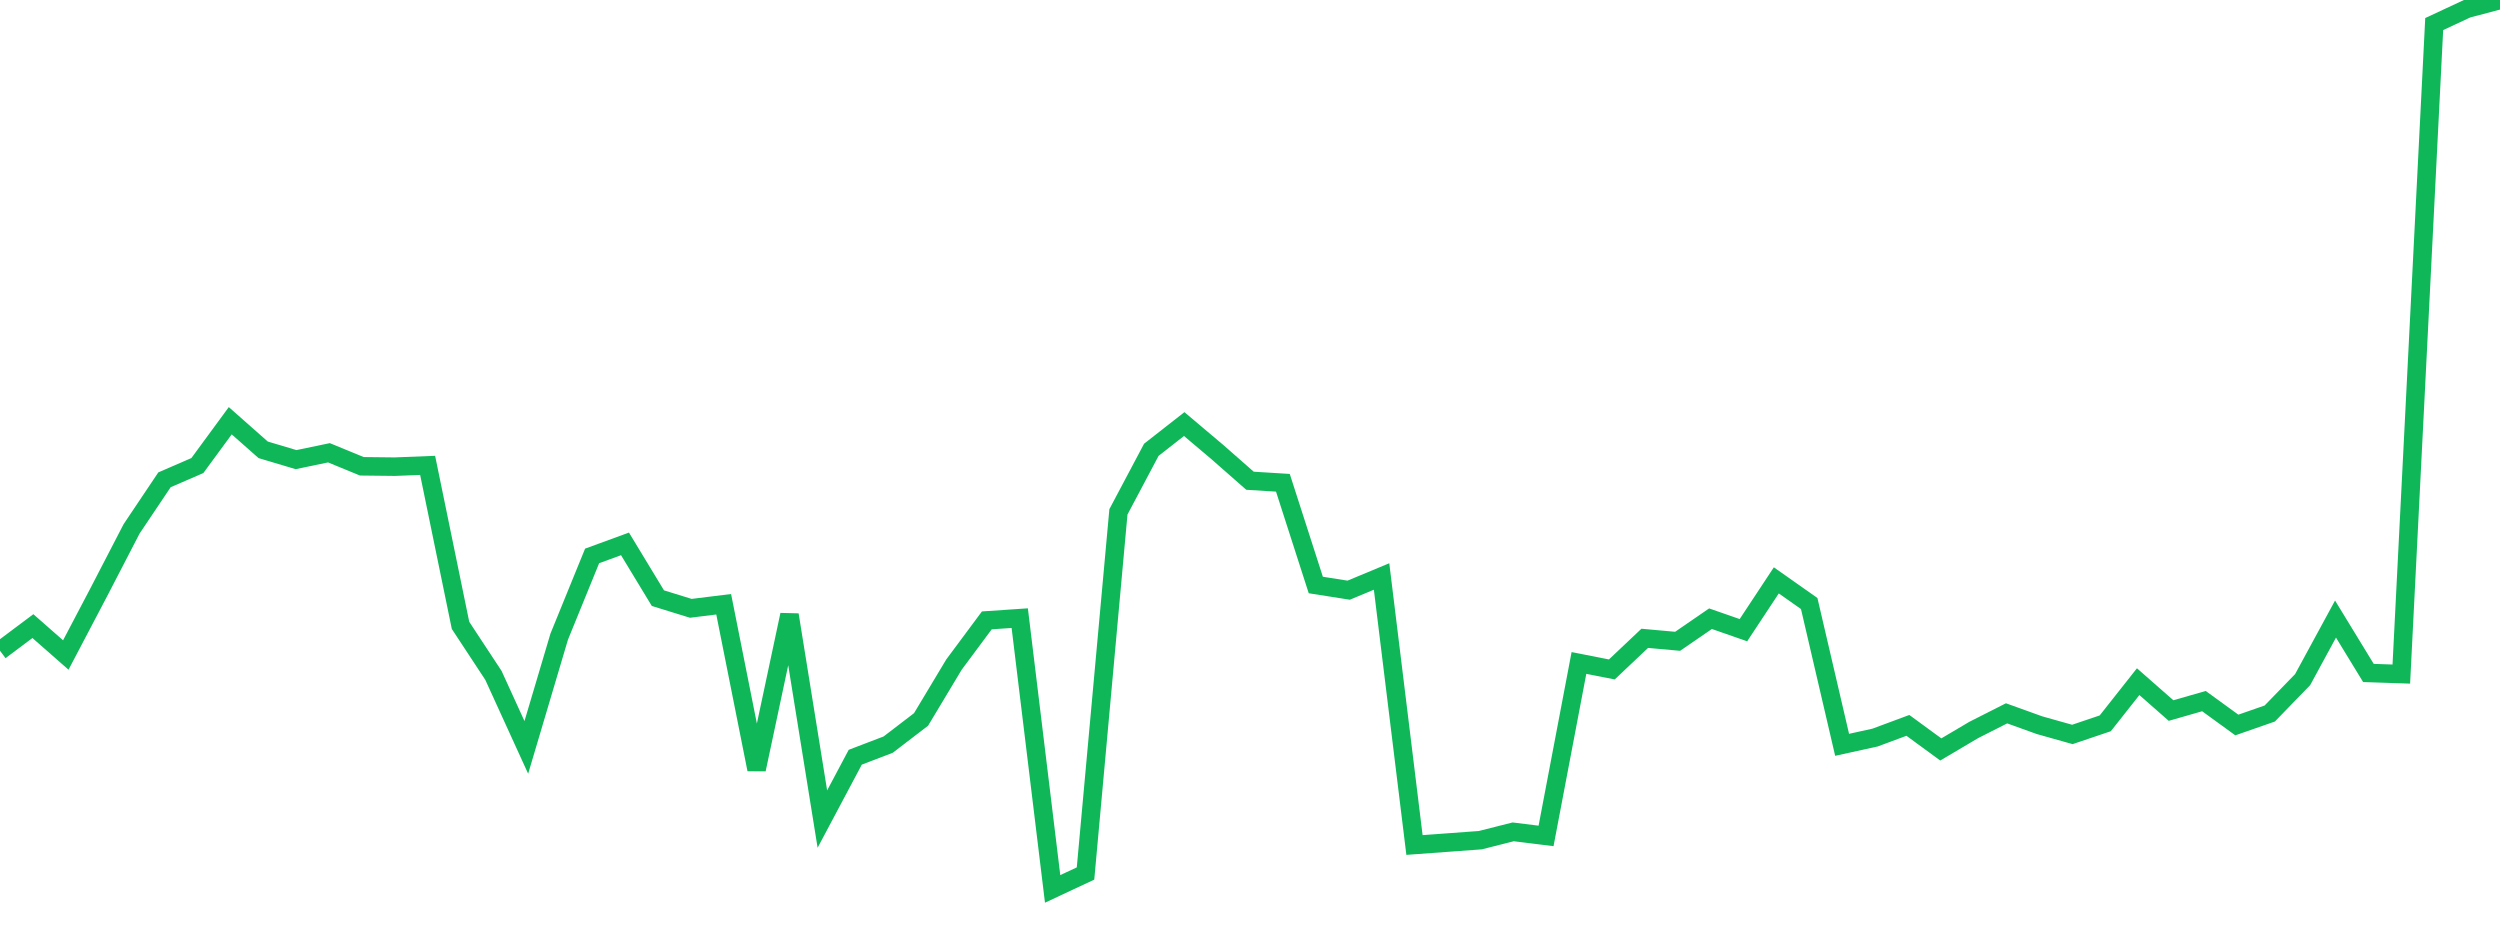 <?xml version="1.0" standalone="no"?>
<!DOCTYPE svg PUBLIC "-//W3C//DTD SVG 1.1//EN" "http://www.w3.org/Graphics/SVG/1.1/DTD/svg11.dtd">
<svg width="135" height="50" viewBox="0 0 135 50" preserveAspectRatio="none" class="sparkline" xmlns="http://www.w3.org/2000/svg"
xmlns:xlink="http://www.w3.org/1999/xlink"><path  class="sparkline--line" d="M 0 35.14 L 0 35.14 L 1.776 33.81 L 3.553 35.37 L 5.329 31.99 L 7.105 28.56 L 8.882 25.91 L 10.658 25.14 L 12.434 22.72 L 14.211 24.29 L 15.987 24.82 L 17.763 24.45 L 19.539 25.18 L 21.316 25.2 L 23.092 25.13 L 24.868 33.77 L 26.645 36.47 L 28.421 40.36 L 30.197 34.38 L 31.974 30.02 L 33.75 29.37 L 35.526 32.3 L 37.303 32.85 L 39.079 32.63 L 40.855 41.55 L 42.632 33.2 L 44.408 44.23 L 46.184 40.89 L 47.961 40.21 L 49.737 38.85 L 51.513 35.89 L 53.289 33.5 L 55.066 33.38 L 56.842 48 L 58.618 47.17 L 60.395 27.64 L 62.171 24.29 L 63.947 22.9 L 65.724 24.4 L 67.5 25.96 L 69.276 26.07 L 71.053 31.59 L 72.829 31.87 L 74.605 31.13 L 76.382 45.63 L 78.158 45.5 L 79.934 45.37 L 81.711 44.92 L 83.487 45.14 L 85.263 35.8 L 87.039 36.15 L 88.816 34.47 L 90.592 34.63 L 92.368 33.41 L 94.145 34.03 L 95.921 31.34 L 97.697 32.59 L 99.474 40.22 L 101.25 39.83 L 103.026 39.17 L 104.803 40.47 L 106.579 39.42 L 108.355 38.52 L 110.132 39.16 L 111.908 39.66 L 113.684 39.06 L 115.461 36.81 L 117.237 38.37 L 119.013 37.86 L 120.789 39.15 L 122.566 38.53 L 124.342 36.7 L 126.118 33.43 L 127.895 36.34 L 129.671 36.4 L 131.447 1.3 L 133.224 0.47 L 135 0" fill="none" stroke-width="1" stroke="#10b759"></path></svg>